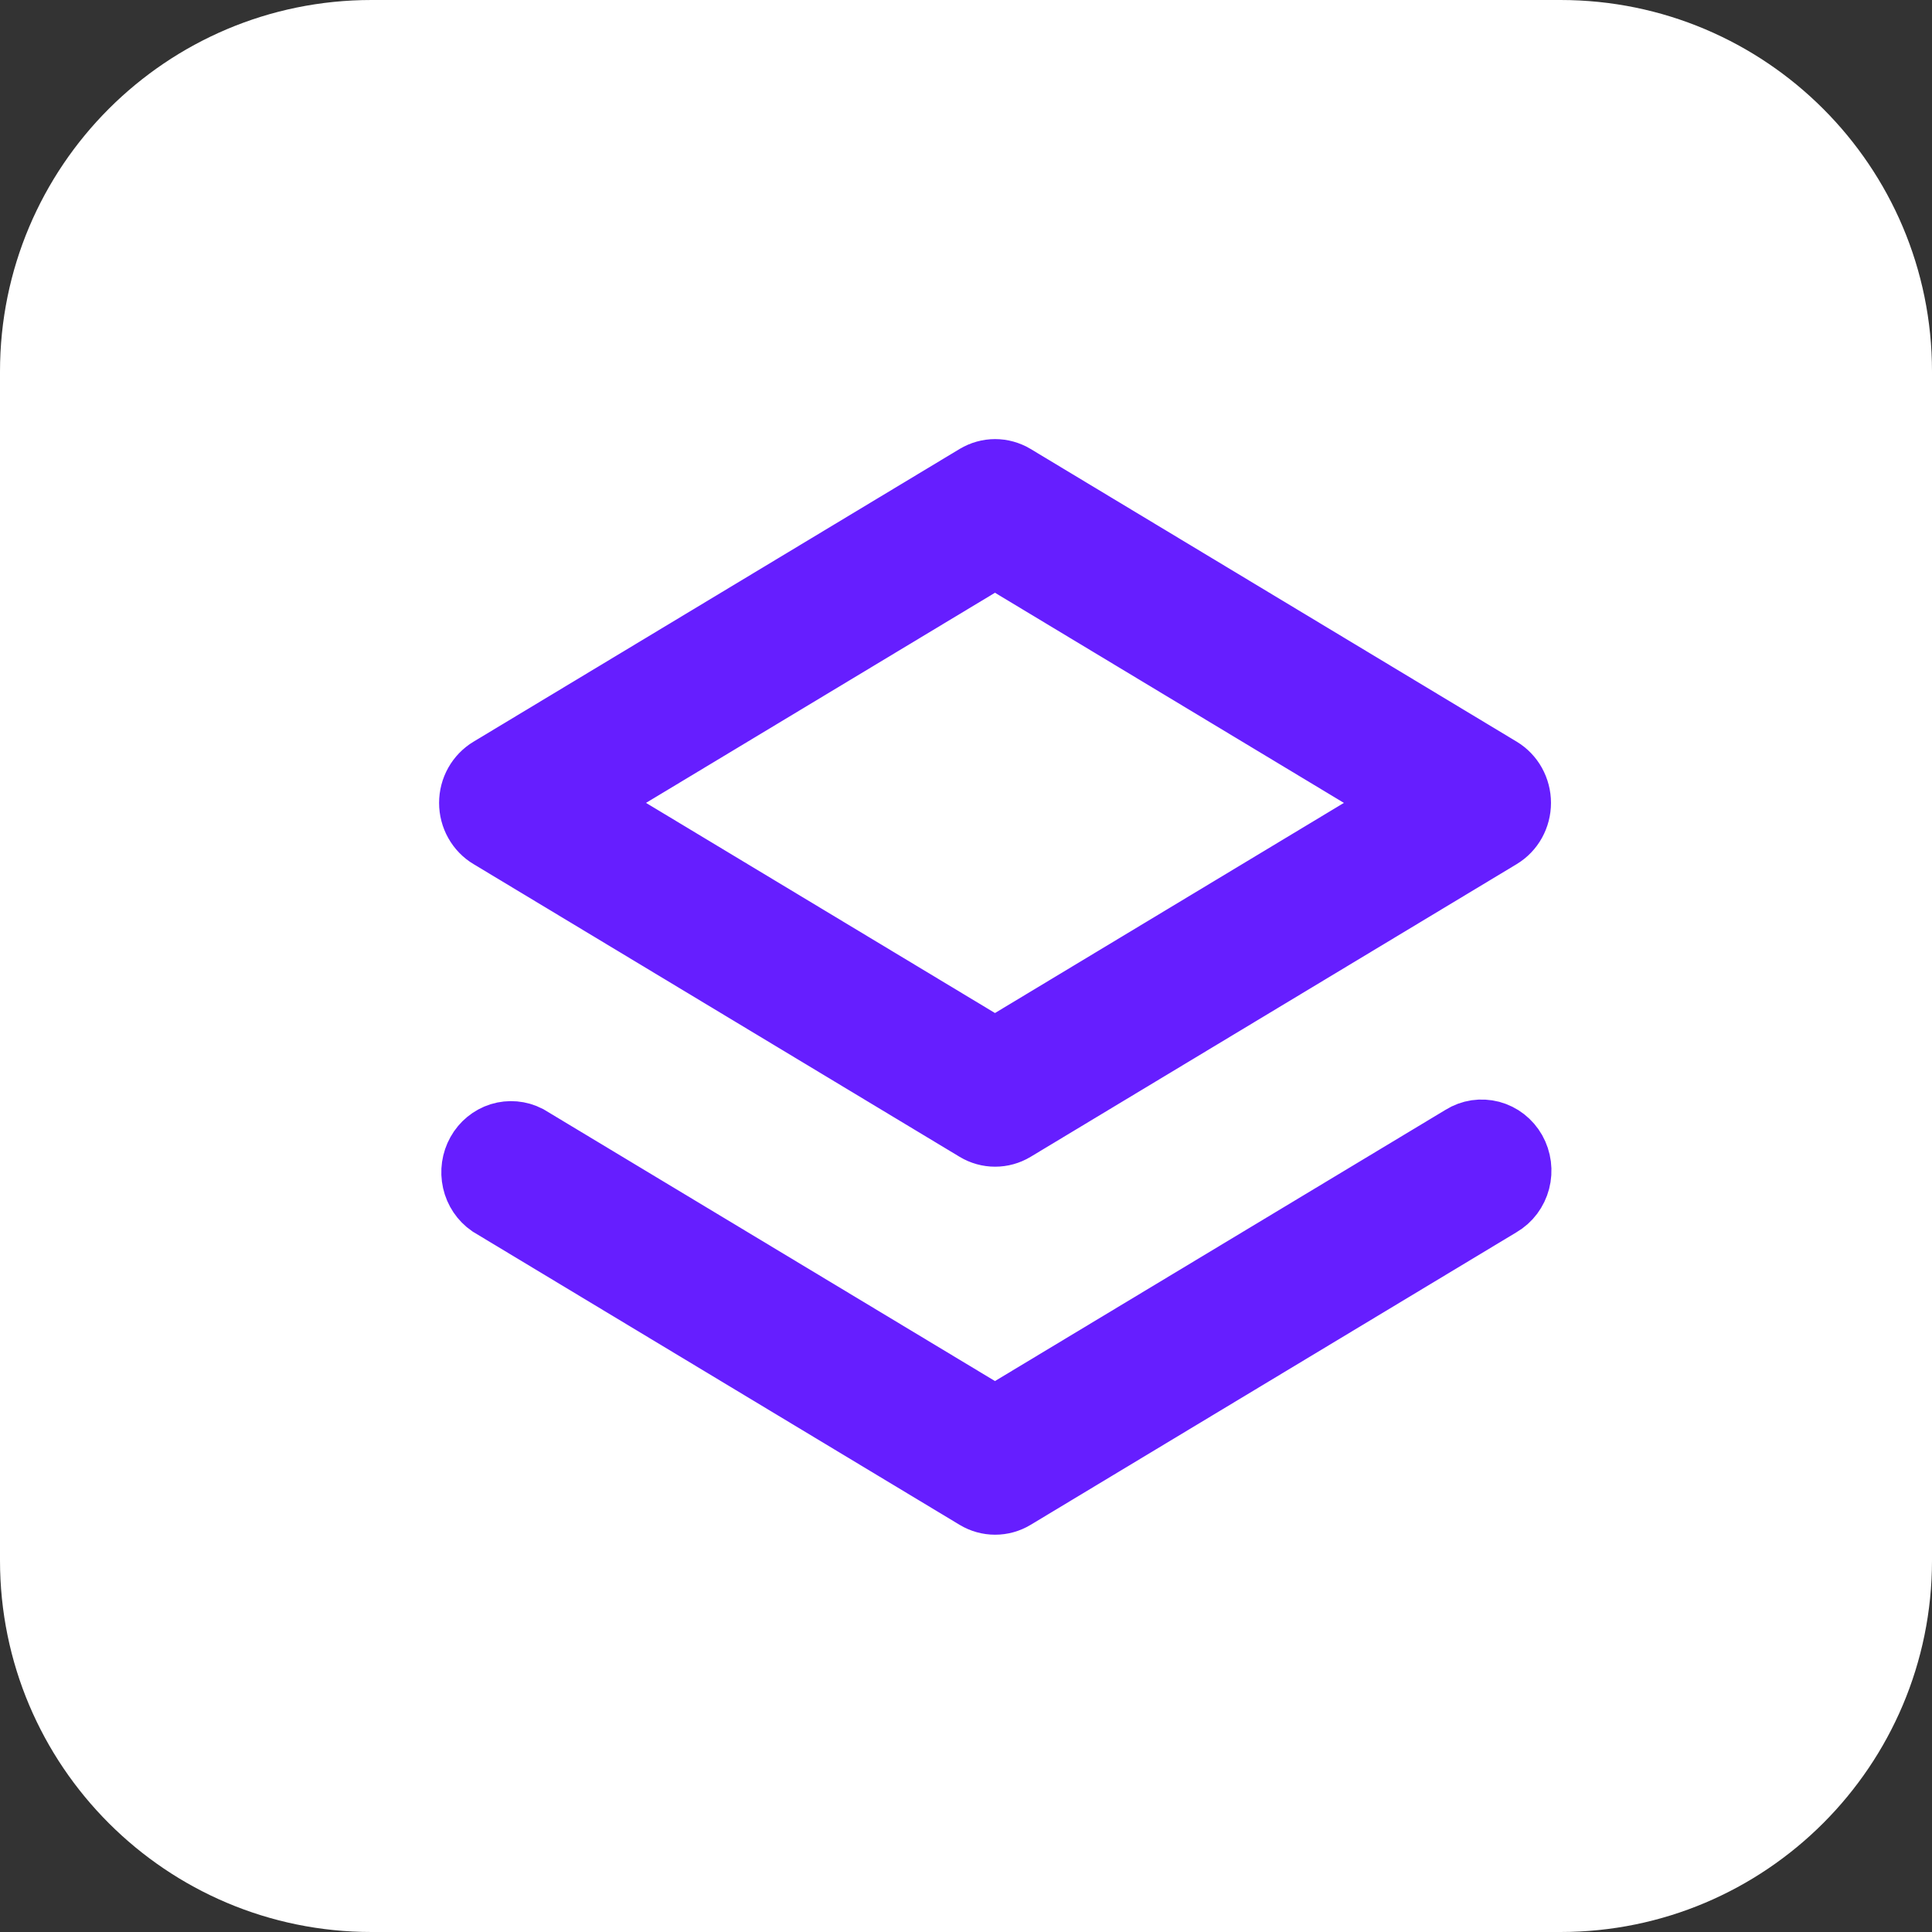 <?xml version="1.0" encoding="UTF-8"?> <svg xmlns="http://www.w3.org/2000/svg" width="33" height="33" viewBox="0 0 33 33" fill="none"><rect x="0" y="0" width="33" height="33" fill="#333333" stroke="none"/><g clip-path="url(#clip0_3620_2463)"><path d="M33 26.654C33 30.159 30.159 33 26.654 33L6.346 33C2.841 33 4.06309e-06 30.159 4.3695e-06 26.654L6.14485e-06 6.346C6.45126e-06 2.841 2.841 1.17814e-06 6.346 1.48454e-06L26.654 3.2599e-06C30.159 3.56631e-06 33 2.841 33 6.346L33 26.654Z" fill="white"></path><path d="M24.952 19.383L16.995 24.173L9.038 19.383C8.88 19.302 8.699 19.286 8.53 19.338C8.362 19.391 8.219 19.507 8.131 19.665C8.043 19.822 8.016 20.008 8.056 20.185C8.096 20.362 8.199 20.516 8.346 20.617L16.649 25.617C16.755 25.681 16.875 25.714 16.997 25.714C17.12 25.714 17.24 25.681 17.346 25.617L25.649 20.617C25.729 20.57 25.799 20.508 25.855 20.433C25.911 20.358 25.952 20.273 25.976 20.182C26 20.09 26.006 19.995 25.994 19.901C25.982 19.808 25.952 19.717 25.906 19.635C25.86 19.554 25.798 19.482 25.725 19.425C25.652 19.368 25.569 19.327 25.48 19.303C25.391 19.28 25.299 19.275 25.208 19.288C25.117 19.302 25.03 19.334 24.952 19.383ZM8 13.714C8 13.589 8.032 13.466 8.093 13.358C8.154 13.25 8.241 13.16 8.346 13.097L16.649 8.097C16.755 8.034 16.875 8 16.997 8C17.12 8 17.24 8.034 17.346 8.097L25.649 13.097C25.753 13.16 25.84 13.25 25.9 13.358C25.96 13.467 25.992 13.589 25.992 13.714C25.992 13.839 25.96 13.962 25.9 14.07C25.84 14.178 25.753 14.268 25.649 14.331L17.346 19.331C17.24 19.395 17.12 19.428 16.997 19.428C16.875 19.428 16.755 19.395 16.649 19.331L8.346 14.331C8.241 14.269 8.154 14.179 8.093 14.07C8.032 13.962 8 13.839 8 13.714ZM10.065 13.714L16.995 17.887L23.924 13.714L16.995 9.541L10.065 13.714Z" fill="#661EFF" stroke="#661EFF"></path></g><defs><clipPath id="clip0_3620_2463"><rect width="33" height="33" fill="white" transform="translate(33 33) rotate(-180)"></rect></clipPath></defs></svg> 
